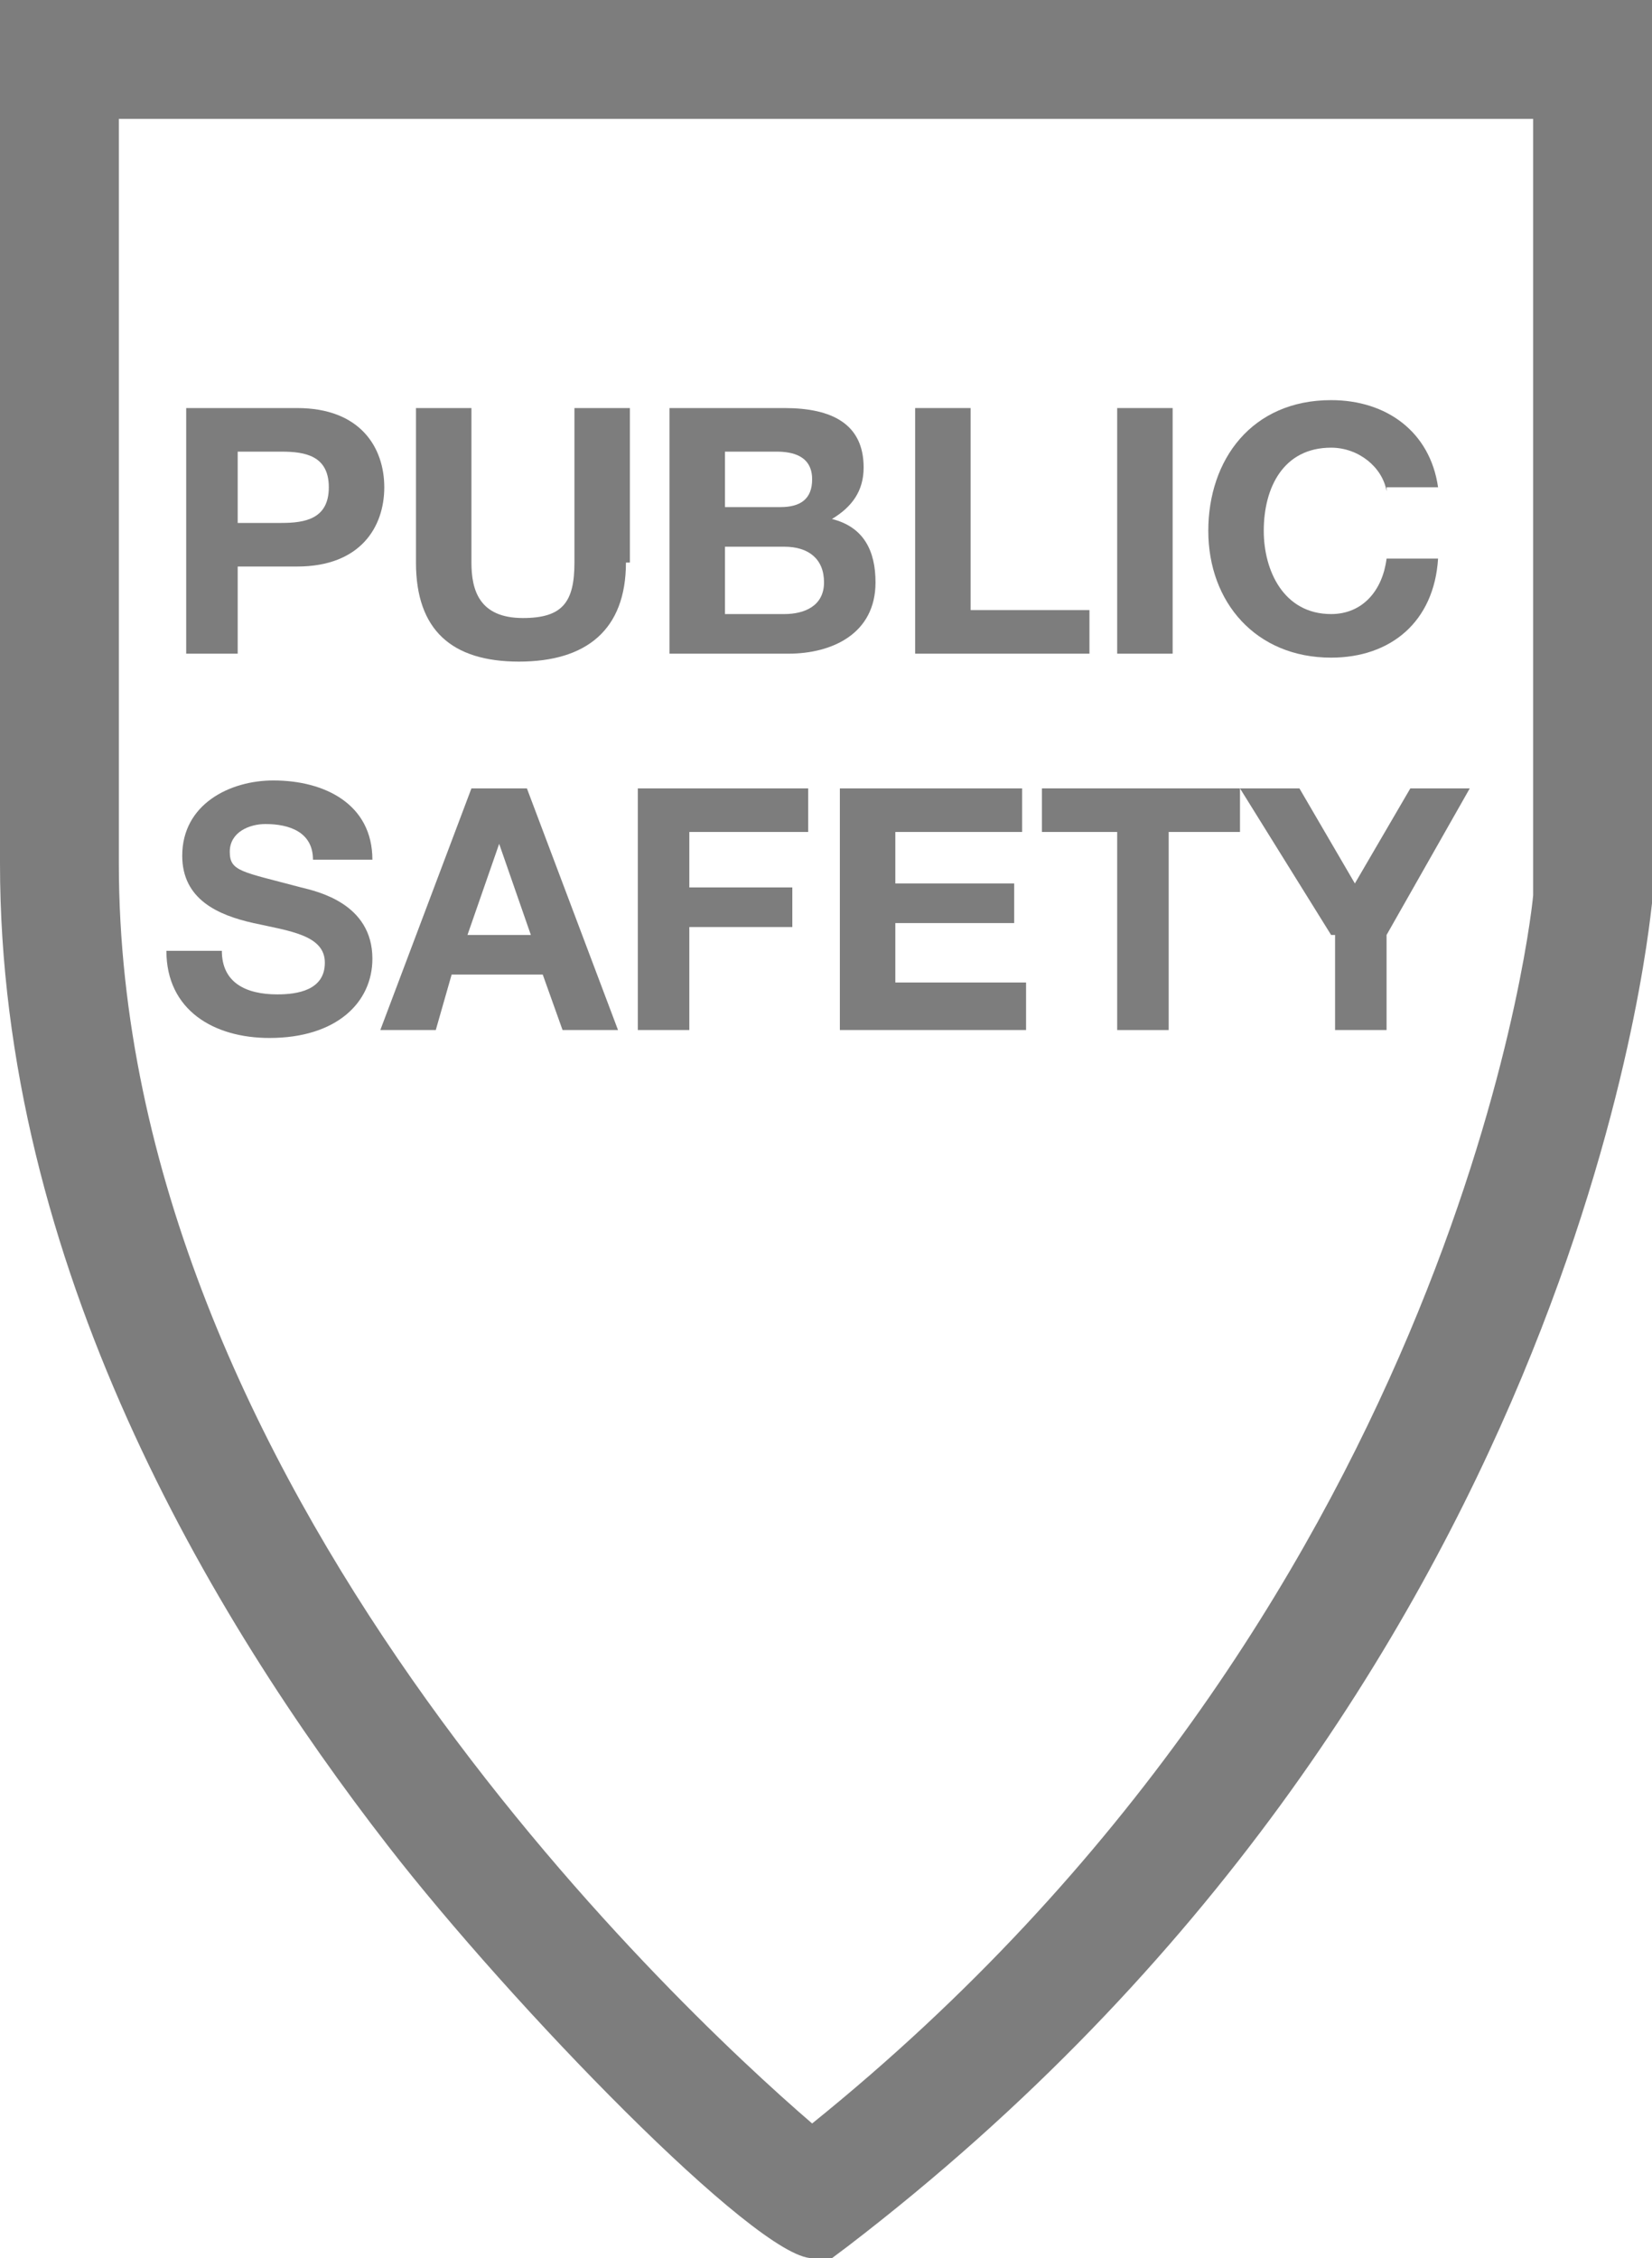 <?xml version="1.0" encoding="utf-8"?>
<!-- Generator: Adobe Illustrator 19.2.0, SVG Export Plug-In . SVG Version: 6.00 Build 0)  -->
<svg version="1.1" id="Calque_1" xmlns="http://www.w3.org/2000/svg" xmlns:xlink="http://www.w3.org/1999/xlink" x="0px" y="0px"
	 viewBox="0 0 41.7 57" style="enable-background:new 0 0 41.7 57;" xml:space="preserve">
<style type="text/css">
	.st0{fill:#7D7D7D;}
</style>
<path class="st0" d="M20.5,57c-1.4,0-7.6-6.4-10.7-10.4C5.3,40.8,0,31.9,0,21.8V0h41.7l0,22.8c-0.1,0.8-1.9,19.8-20.3,33.9L21,57
	H20.5z M3,3v18.8c0,15.6,13.9,28.7,17.5,31.8c16-12.9,18.1-29.9,18.2-31V3H3z"/>
<g>
	<path class="st0" d="M4.7,10.3h2.8c1.6,0,2.2,1,2.2,2s-0.6,2-2.2,2H6v2.2H4.7V10.3z M6,13.2h1.1c0.6,0,1.2-0.1,1.2-0.9
		s-0.6-0.9-1.2-0.9H6V13.2z"/>
	<path class="st0" d="M15.8,14.2c0,1.7-1,2.5-2.7,2.5c-1.7,0-2.6-0.8-2.6-2.5v-3.9h1.4v3.9c0,0.7,0.2,1.4,1.3,1.4
		c1,0,1.3-0.4,1.3-1.4v-3.9h1.4V14.2z"/>
	<path class="st0" d="M16.9,10.3h2.9c1.2,0,2,0.4,2,1.5c0,0.6-0.3,1-0.8,1.3c0.8,0.2,1.1,0.8,1.1,1.6c0,1.3-1.1,1.8-2.2,1.8h-3V10.3
		z M18.3,12.8h1.4c0.5,0,0.8-0.2,0.8-0.7c0-0.6-0.5-0.7-0.9-0.7h-1.3V12.8z M18.3,15.5h1.5c0.5,0,1-0.2,1-0.8c0-0.6-0.4-0.9-1-0.9
		h-1.5V15.5z"/>
	<path class="st0" d="M23.1,10.3h1.4v5.1h3v1.1h-4.4V10.3z"/>
	<path class="st0" d="M28.2,10.3h1.4v6.2h-1.4V10.3z"/>
	<path class="st0" d="M35,12.4c-0.1-0.6-0.7-1.1-1.4-1.1c-1.2,0-1.7,1-1.7,2.1c0,1,0.5,2.1,1.7,2.1c0.8,0,1.3-0.6,1.4-1.4h1.3
		c-0.1,1.6-1.2,2.5-2.7,2.5c-1.9,0-3.1-1.4-3.1-3.2c0-1.8,1.1-3.3,3.1-3.3c1.4,0,2.5,0.8,2.7,2.2H35z"/>
</g>
<g>
	<path class="st0" d="M5.6,24c0,0.8,0.6,1.1,1.4,1.1c0.5,0,1.2-0.1,1.2-0.8c0-0.7-0.9-0.8-1.8-1c-0.9-0.2-1.8-0.6-1.8-1.7
		c0-1.3,1.2-1.9,2.3-1.9c1.3,0,2.5,0.6,2.5,2H7.9c0-0.7-0.6-0.9-1.2-0.9c-0.4,0-0.9,0.2-0.9,0.7c0,0.5,0.3,0.5,1.8,0.9
		c0.4,0.1,1.8,0.4,1.8,1.8c0,1.1-0.9,2-2.6,2c-1.4,0-2.6-0.7-2.6-2.2H5.6z"/>
	<path class="st0" d="M11.9,19.9h1.4l2.3,6.1h-1.4l-0.5-1.4h-2.3L11,26H9.6L11.9,19.9z M11.8,23.6h1.6l-0.8-2.3h0L11.8,23.6z"/>
	<path class="st0" d="M16.1,19.9h4.3V21h-3v1.4H20v1h-2.6V26h-1.3V19.9z"/>
	<path class="st0" d="M21.2,19.9h4.6V21h-3.2v1.3h3v1h-3v1.5h3.3V26h-4.7V19.9z"/>
	<path class="st0" d="M28.1,21h-1.8v-1.1h5V21h-1.8v5h-1.3V21z"/>
	<path class="st0" d="M33.6,23.6l-2.3-3.7h1.5l1.4,2.4l1.4-2.4h1.5L35,23.6V26h-1.3V23.6z"/>
</g>
</svg>

